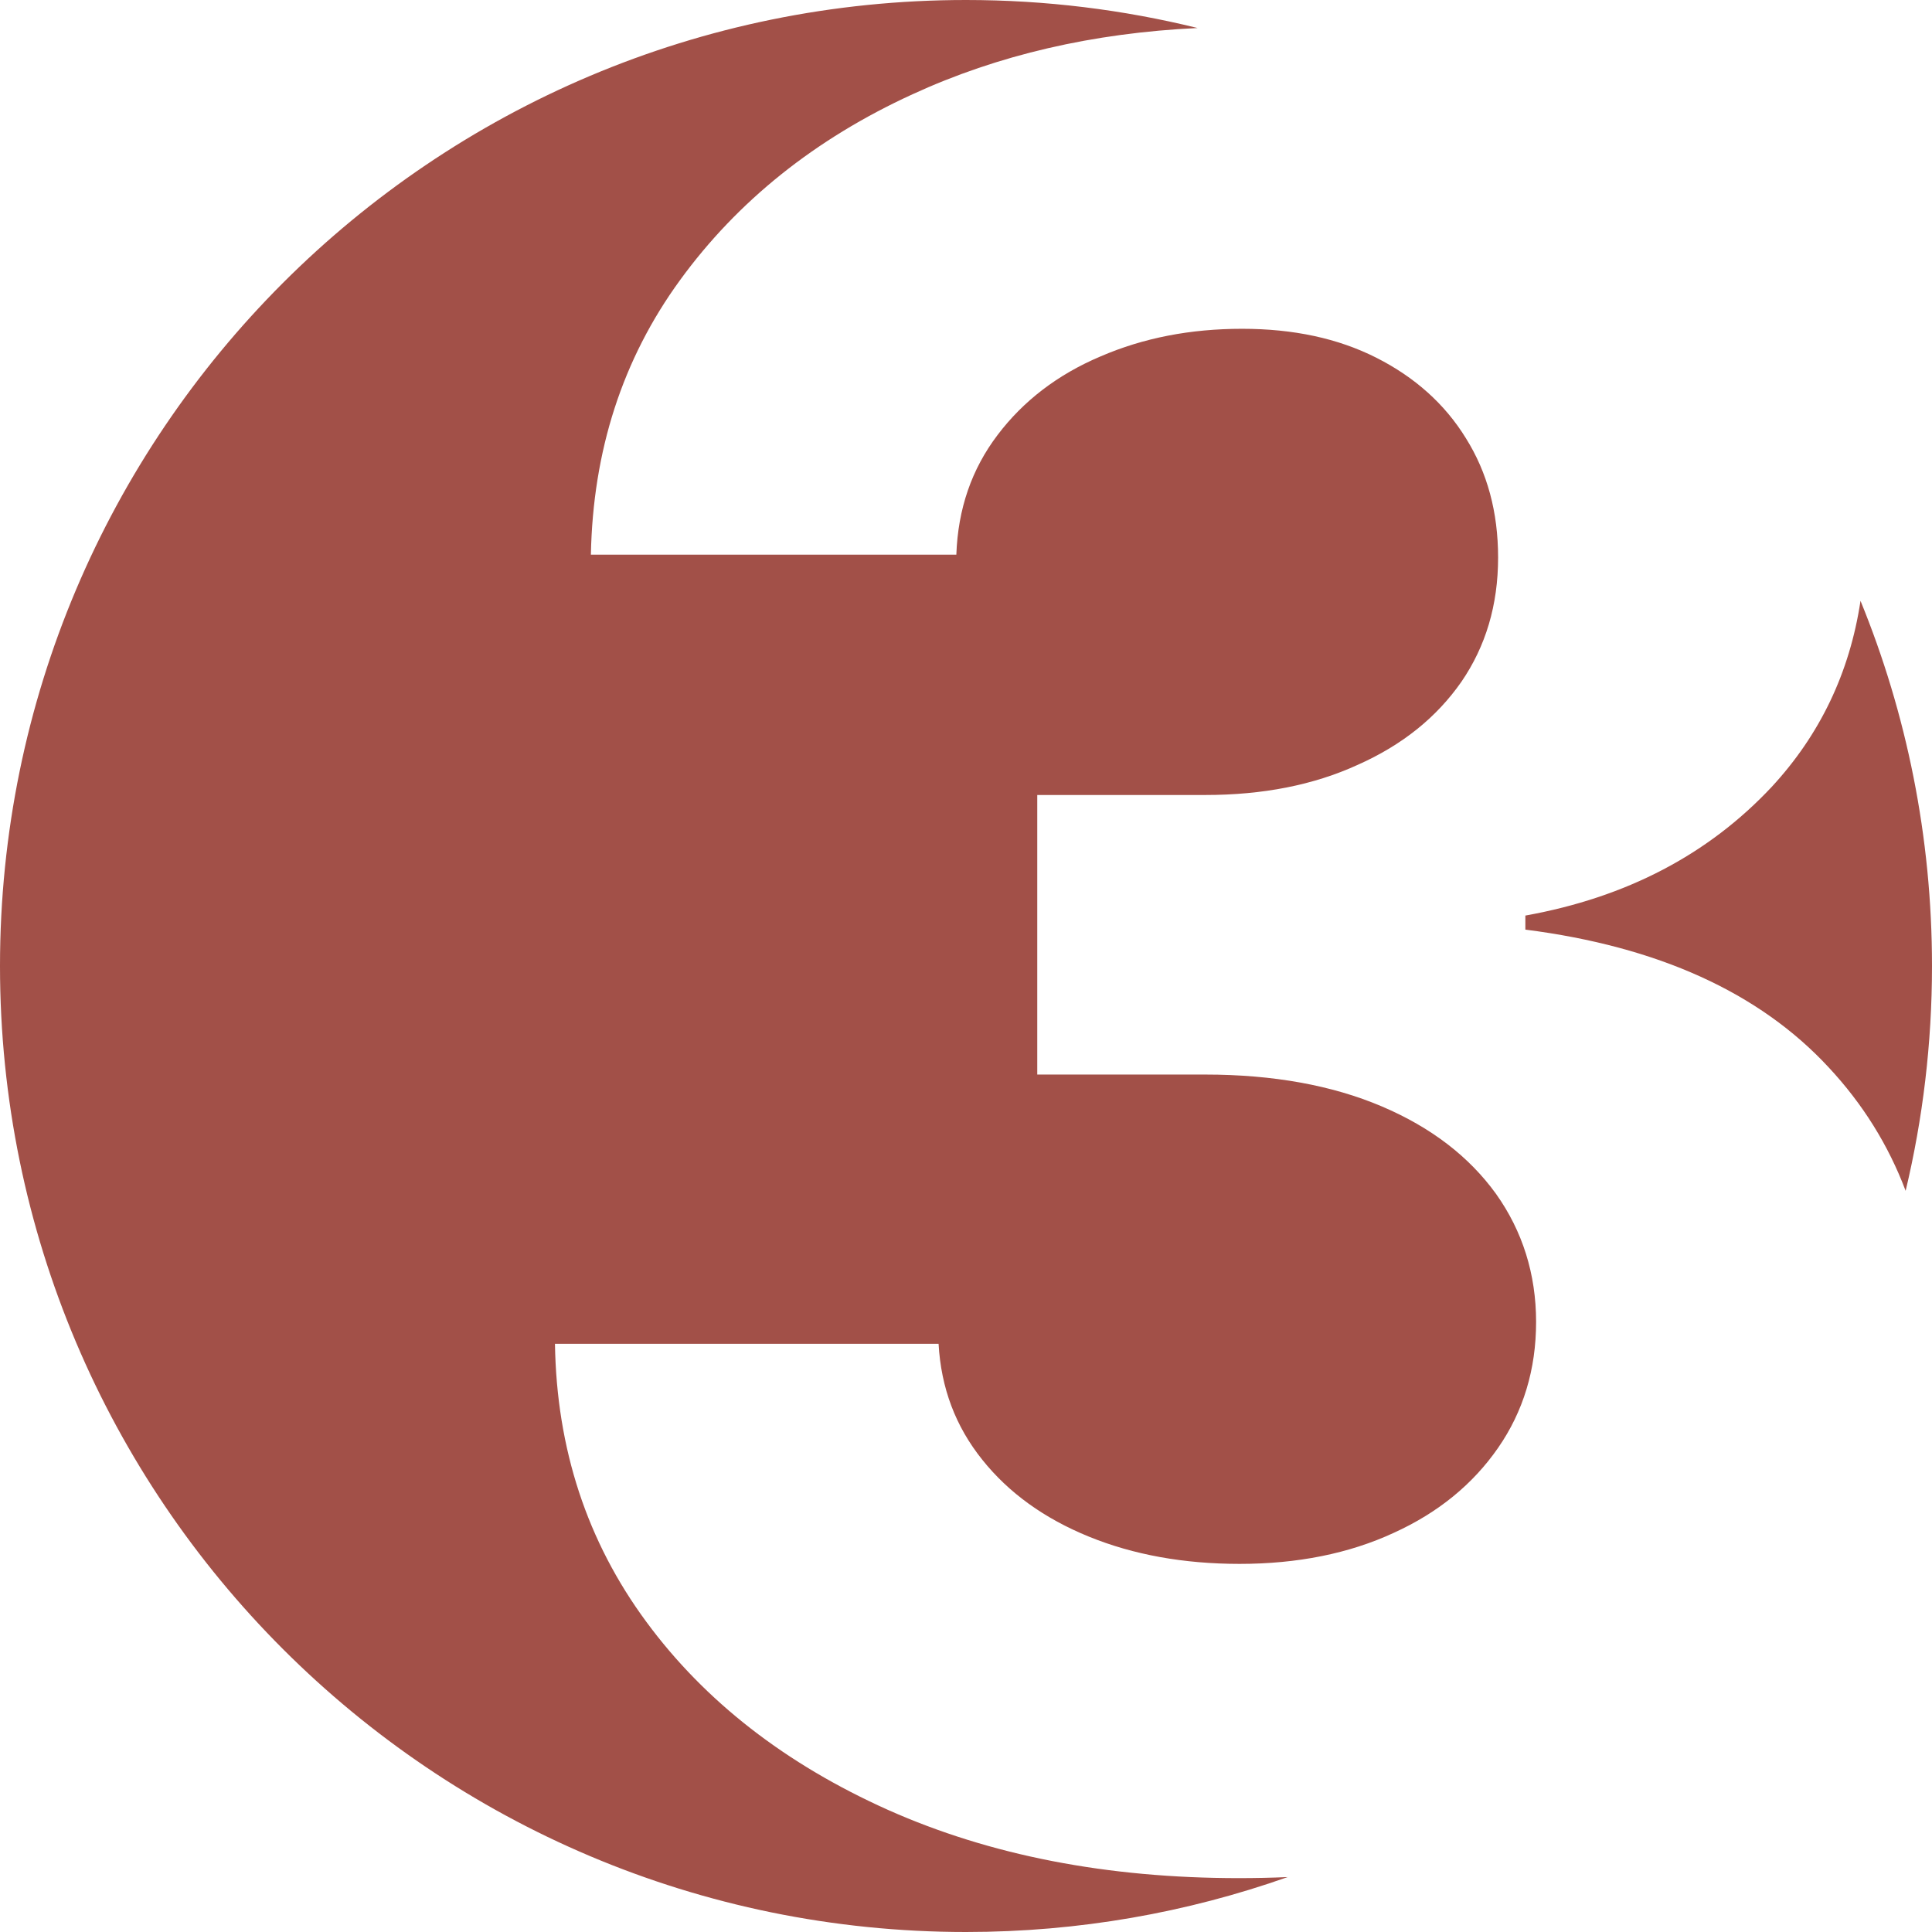 <?xml version="1.0" encoding="UTF-8"?> <svg xmlns="http://www.w3.org/2000/svg" width="138" height="138" viewBox="0 0 138 138" fill="none"> <path fill-rule="evenodd" clip-rule="evenodd" d="M69 0C74.703 0 80.242 0.696 85.543 2.001C78.068 2.354 71.288 3.924 65.183 6.732C58.222 9.918 52.677 14.371 48.577 20.005C44.448 25.668 42.354 32.216 42.206 39.619H68.31C68.427 36.345 69.401 33.514 71.259 31.065C73.088 28.647 75.536 26.759 78.603 25.461C81.671 24.134 85.033 23.485 88.72 23.485C92.378 23.485 95.563 24.164 98.306 25.55C101.049 26.936 103.202 28.853 104.707 31.302C106.24 33.75 107.007 36.581 107.007 39.826C107.007 43.217 106.122 46.167 104.382 48.704C102.612 51.24 100.165 53.216 96.979 54.632C93.823 56.078 90.195 56.785 86.095 56.785H74.09V76.754H86.095C90.932 76.754 95.15 77.521 98.69 79.025C102.229 80.529 104.943 82.623 106.86 85.278C108.747 87.933 109.721 91 109.721 94.422C109.721 97.813 108.807 100.822 107.007 103.418C105.208 106.013 102.73 108.048 99.545 109.493C96.36 110.968 92.673 111.706 88.543 111.706C84.561 111.706 80.963 111.057 77.777 109.759C74.592 108.461 72.055 106.633 70.168 104.273C68.25 101.884 67.218 99.141 67.041 95.985H39.64C39.758 103.506 41.941 110.113 46.159 115.835C50.347 121.528 56.128 126.011 63.443 129.285C70.728 132.529 79.075 134.152 88.484 134.152C89.664 134.152 90.827 134.127 91.975 134.077C84.787 136.615 77.056 138 69 138C30.892 138 0 107.108 0 69C0 30.892 30.892 0 69 0V0ZM132.894 42.917C136.183 50.964 138 59.769 138 69C138 74.53 137.346 79.906 136.117 85.059C134.885 81.791 133.05 78.843 130.603 76.223C125.648 70.884 118.422 67.61 108.954 66.401V65.398C116.18 64.1 122.02 61.033 126.533 56.225C129.993 52.492 132.119 48.056 132.894 42.917V42.917Z" fill="#A25048"></path> </svg> 